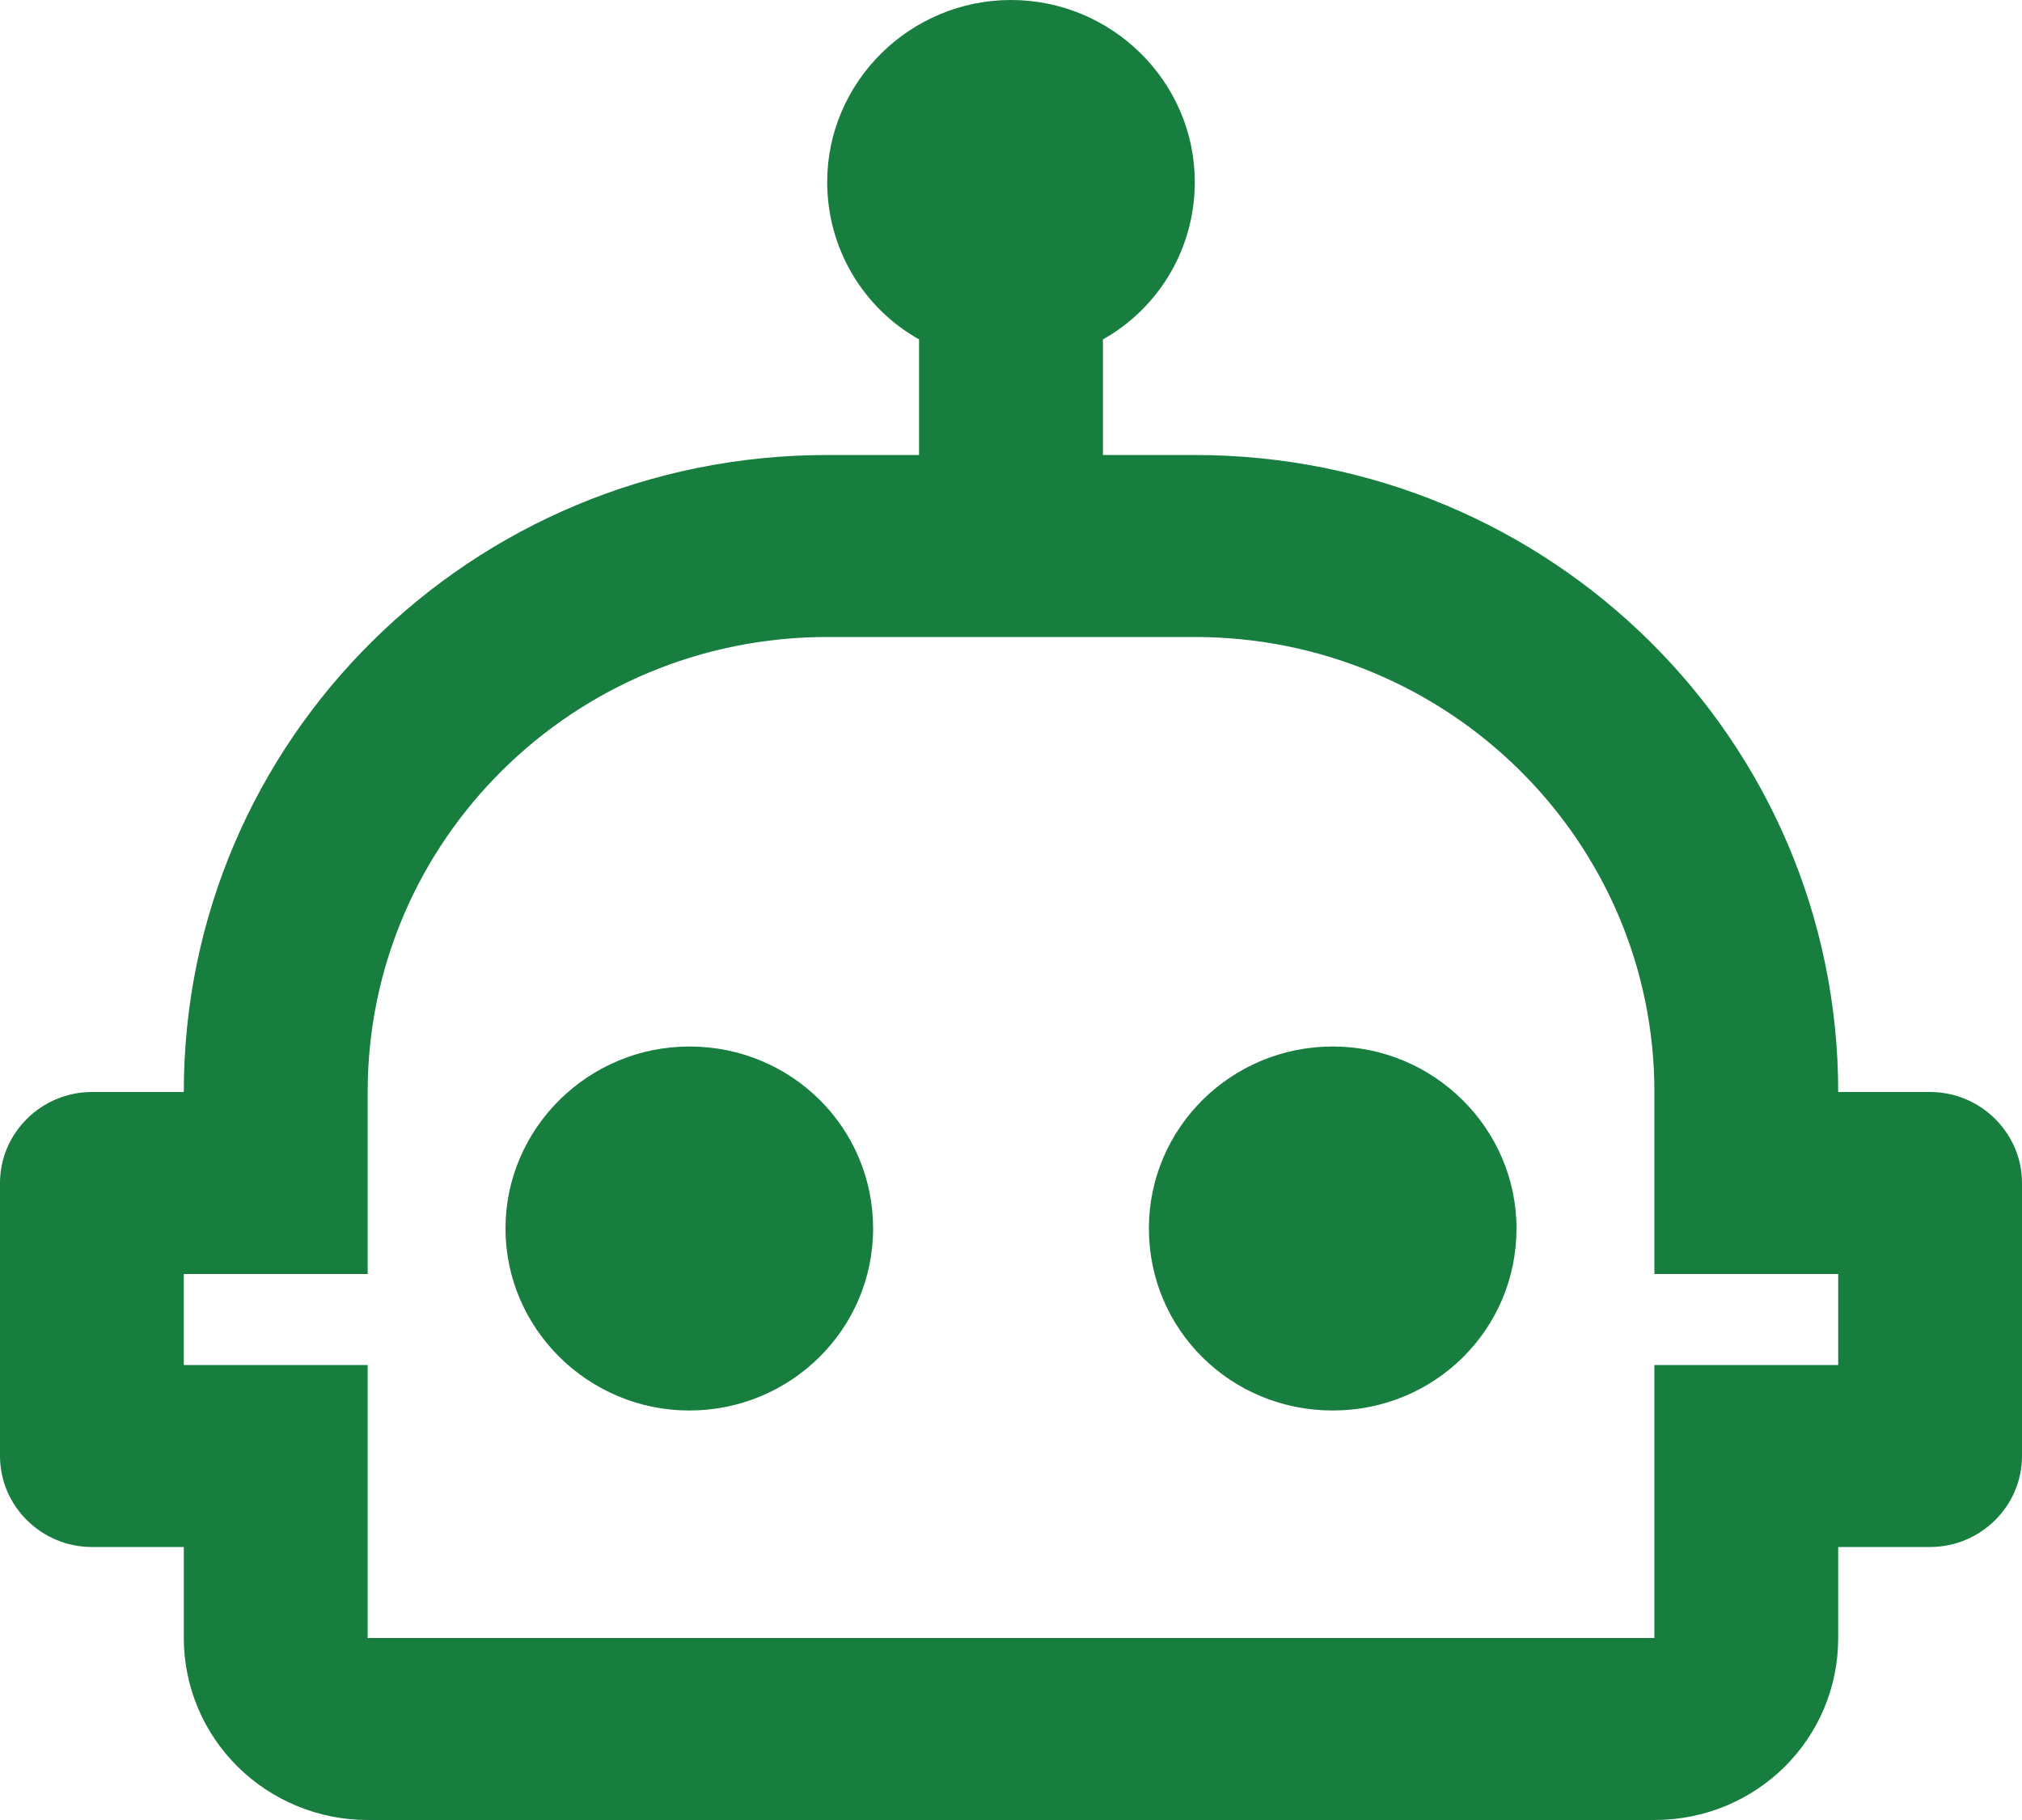 <svg width="30" height="27" viewBox="0 0 30 27" fill="none" xmlns="http://www.w3.org/2000/svg">
<path d="M22.5 18.225C22.5 19.724 21.286 20.925 19.773 20.925C18.259 20.925 17.046 19.724 17.046 18.225C17.046 16.727 18.273 15.525 19.773 15.525C21.273 15.525 22.5 16.74 22.5 18.225ZM10.227 15.525C8.727 15.525 7.5 16.74 7.5 18.225C7.5 19.71 8.727 20.925 10.227 20.925C11.727 20.925 12.954 19.724 12.954 18.225C12.954 16.727 11.741 15.525 10.227 15.525ZM30 17.55V21.6C30 22.343 29.386 22.95 28.636 22.95H27.273V24.3C27.273 25.799 26.059 27 24.546 27H5.455C4.731 27 4.038 26.715 3.526 26.209C3.015 25.703 2.727 25.016 2.727 24.3V22.95H1.364C0.614 22.95 0 22.343 0 21.6V17.55C0 16.808 0.614 16.2 1.364 16.2H2.727C2.727 10.976 6.995 6.75 12.273 6.75H13.636V5.035C12.818 4.577 12.273 3.699 12.273 2.7C12.273 1.215 13.5 0 15 0C16.5 0 17.727 1.215 17.727 2.7C17.727 3.699 17.182 4.577 16.364 5.035V6.75H17.727C23.005 6.75 27.273 10.976 27.273 16.2H28.636C29.386 16.2 30 16.808 30 17.55ZM27.273 18.9H24.546V16.2C24.546 12.474 21.491 9.45 17.727 9.45H12.273C8.509 9.45 5.455 12.474 5.455 16.2V18.9H2.727V20.25H5.455V24.3H24.546V20.25H27.273V18.9Z" fill="#177E40"/>
</svg>
